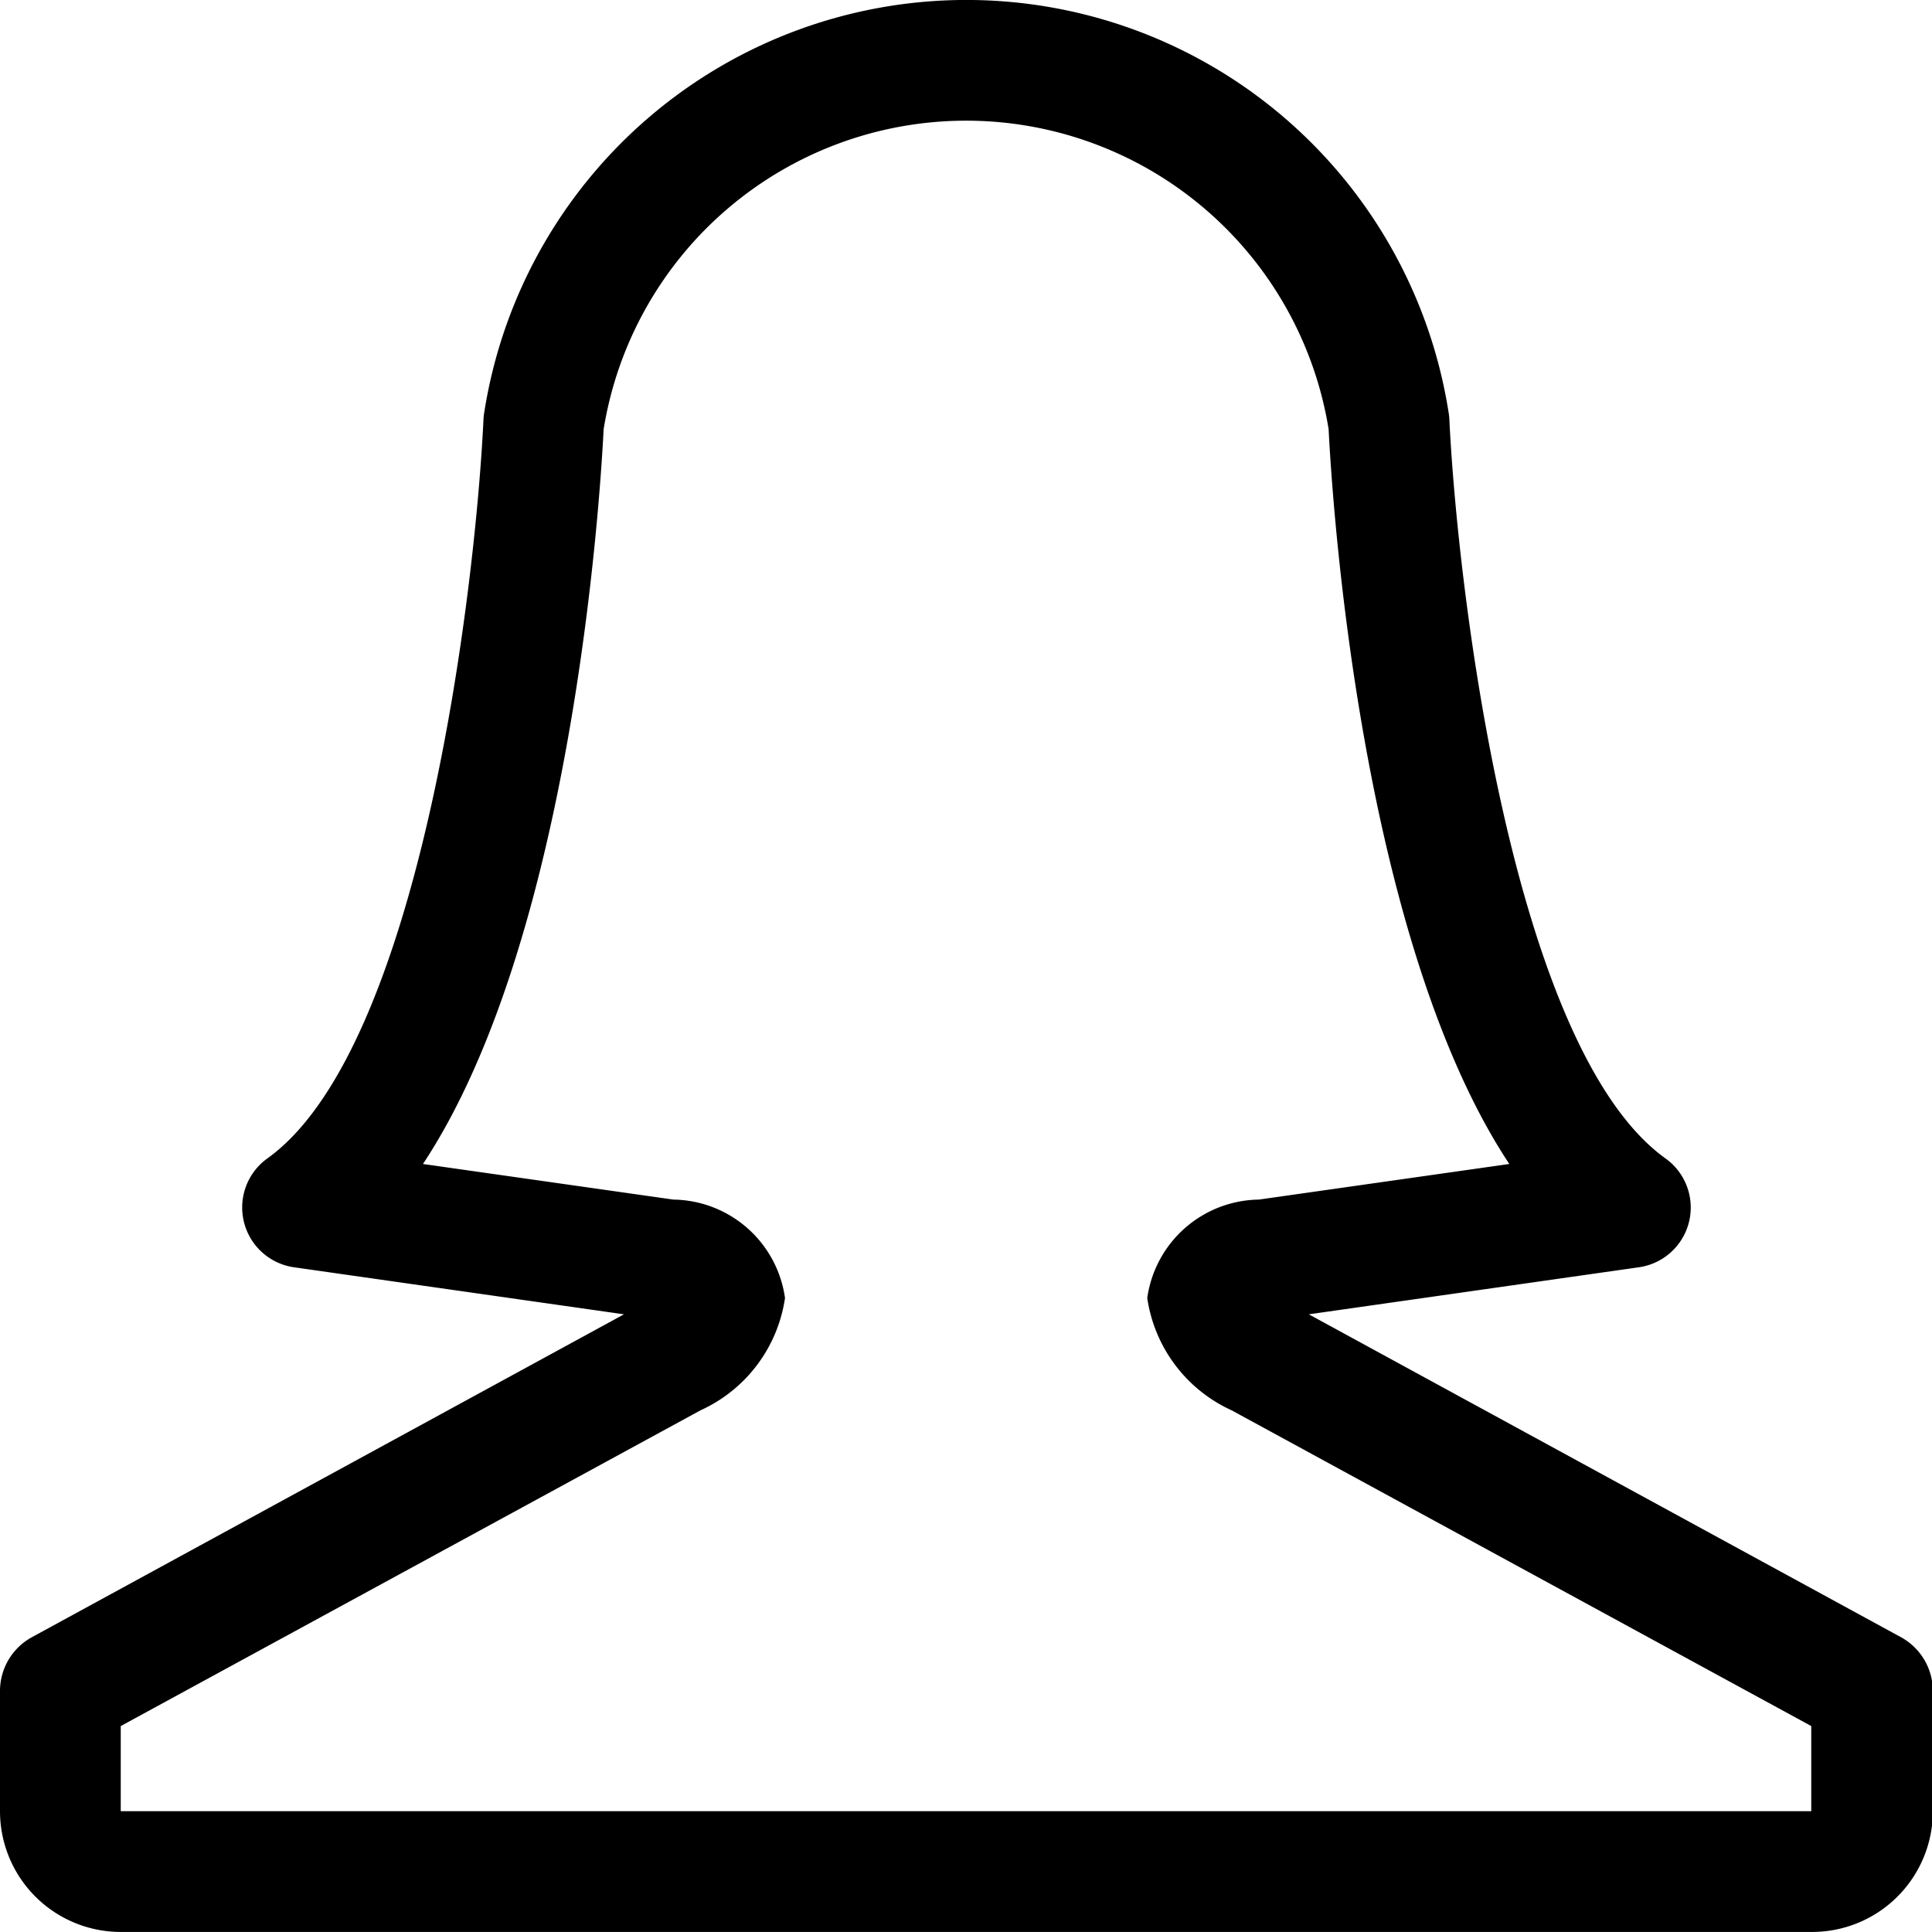 <svg xmlns="http://www.w3.org/2000/svg" width="36.624" height="36.623" viewBox="0 0 36.624 36.623">
  <path id="nauczyciel" d="M547.335,2785.624H515.289a2.289,2.289,0,0,1-2.289-2.289v-2.289a1.162,1.162,0,0,1,.6-1.007l11.228-6.123-6.263-.893a1.145,1.145,0,0,1-.5-2.06c2.915-2.083,3.949-10.815,4.1-14.009a1.129,1.129,0,0,1,.015-.137,9.252,9.252,0,0,1,18.28,0,1.106,1.106,0,0,1,.015.137c.153,3.193,1.188,11.925,4.1,14.009a1.144,1.144,0,0,1-.5,2.06l-6.264.893,11.229,6.123a1.163,1.163,0,0,1,.6,1.007v2.289A2.289,2.289,0,0,1,547.335,2785.624Zm0-2.289Zm-32.046-1.614v1.614h32.046v-1.614l-10.987-5.985a2.78,2.78,0,0,1-1.6-2.129,2.167,2.167,0,0,1,2.115-1.866l4.748-.675c-2.826-4.269-3.357-12.566-3.425-13.929a6.961,6.961,0,0,0-13.743,0c-.069,1.362-.6,9.66-3.425,13.929l4.747.675a2.167,2.167,0,0,1,2.116,1.865,2.779,2.779,0,0,1-1.6,2.129Z" transform="translate(-513 -2749.001)"/>
</svg>

